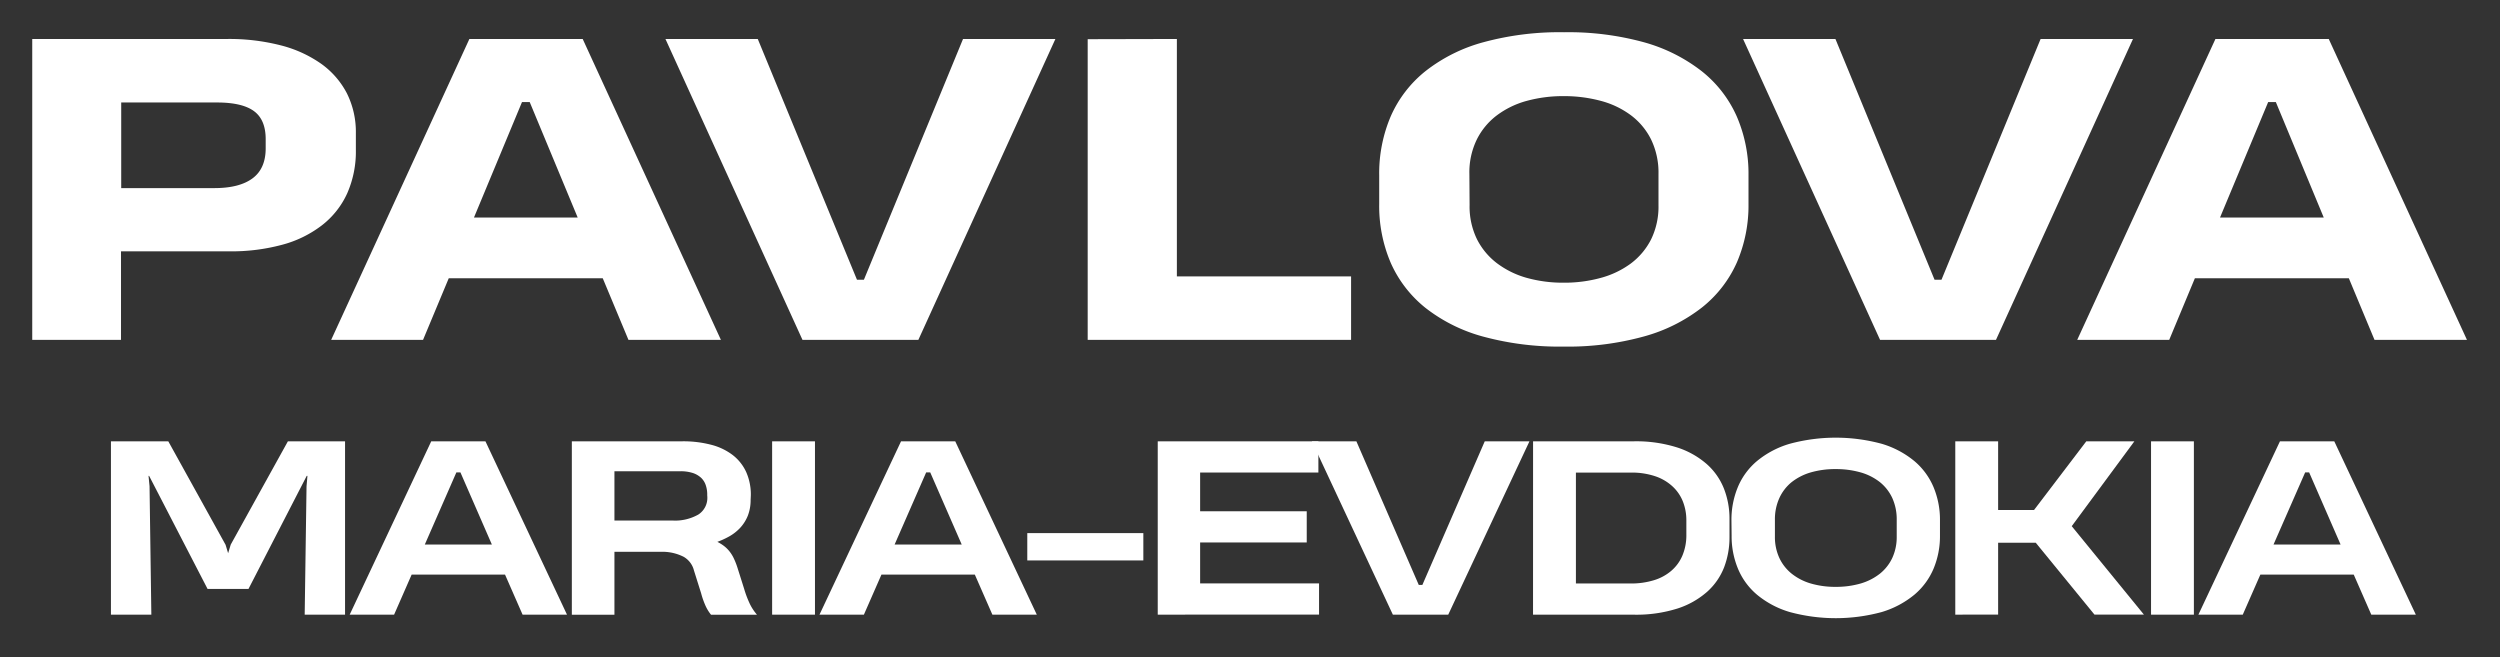 <?xml version="1.0" encoding="UTF-8"?> <svg xmlns="http://www.w3.org/2000/svg" id="Layer_1" data-name="Layer 1" viewBox="0 0 601 158"><rect x="0" y="0" width="601" height="158" fill="#333333" stroke="none"/> <defs> <style>.cls-1{fill:#fff;stroke:#fff;stroke-miterlimit:10;stroke-width:0.5px;}</style> </defs> <path class="cls-1" d="M36,114.15h-.57l.27,2.75.43,30.61H26.92V106.34H40.31L54,131.07l.68,2.26H55l.7-2.31,13.66-24.68H82.7v41.17H73.5l.44-30.58.24-2.78h-.6l-14,27.18H50.05Z"></path> <path class="cls-1" d="M84.46,147.51l19.37-41.17h12.71l19.37,41.17H125.79l-4.22-9.63H98.8l-4.22,9.63Zm17.28-16.35h16.89l-7.78-17.85h-1.3Z"></path> <path class="cls-1" d="M180.2,120.14a10.1,10.1,0,0,1-.64,3.7,9.24,9.24,0,0,1-1.76,2.83,10.66,10.66,0,0,1-2.66,2.09,19.51,19.51,0,0,1-3.35,1.47,10.29,10.29,0,0,1,1.93,1.09,7.4,7.4,0,0,1,1.43,1.36,8.35,8.35,0,0,1,1.07,1.74,17.77,17.77,0,0,1,.85,2.2l1.58,5a24.73,24.73,0,0,0,1.22,3.3,12,12,0,0,0,1.58,2.61h-10.4a9.56,9.56,0,0,1-1.26-2.11,19.6,19.6,0,0,1-1-2.87l-1.72-5.47a5.5,5.5,0,0,0-2.61-3.45,11.54,11.54,0,0,0-5-1.23h-12v15.13h-9.74V106.34H164a26.25,26.25,0,0,1,6.89.82,14.22,14.22,0,0,1,5.1,2.43,10.61,10.61,0,0,1,3.17,4,13.06,13.06,0,0,1,1.09,5.47Zm-9.93-1.23a7.23,7.23,0,0,0-.36-2.32,4.59,4.59,0,0,0-1.15-1.87,5.68,5.68,0,0,0-2.1-1.24,9.85,9.85,0,0,0-3.2-.44h-16v12.35h14.2a11.63,11.63,0,0,0,6.35-1.48,5,5,0,0,0,2.28-4.48Z"></path> <path class="cls-1" d="M185.87,147.51V106.34h9.8v41.17Z"></path> <path class="cls-1" d="M197.4,147.51l19.37-41.17h12.71l19.37,41.17H238.73l-4.22-9.63H211.74l-4.22,9.63Zm17.28-16.35h16.9l-7.79-17.85h-1.3Z"></path> <path class="cls-1" d="M247.21,134.48v-6.07h27.4v6.07Z"></path> <path class="cls-1" d="M278.57,147.51V106.34h38.12v7H288.26v9.82h25.63v7H288.26v10.34h28.59v7Z"></path> <path class="cls-1" d="M367.29,106.34,348,147.51H335l-19.24-41.17h10.15l15,34.53h1.19l15-34.53Z"></path> <path class="cls-1" d="M368.8,106.34h24a32.37,32.37,0,0,1,10.23,1.44,20,20,0,0,1,7.07,3.94,15.23,15.23,0,0,1,4.1,5.83,19.42,19.42,0,0,1,1.32,7.19v4.43a19.93,19.93,0,0,1-1.25,7.05,15.11,15.11,0,0,1-4,5.82,19.79,19.79,0,0,1-7.05,4,32.47,32.47,0,0,1-10.43,1.48h-24Zm9.8,34.18h13.5a18.61,18.61,0,0,0,5.48-.77,11.78,11.78,0,0,0,4.28-2.27,10.17,10.17,0,0,0,2.79-3.75,12.84,12.84,0,0,0,1-5.21v-3.43a12.47,12.47,0,0,0-.84-4.59,10.14,10.14,0,0,0-2.53-3.72,11.77,11.77,0,0,0-4.23-2.51,17.93,17.93,0,0,0-6-.91H378.6Z"></path> <path class="cls-1" d="M416.49,125.12a20.3,20.3,0,0,1,1.5-7.88,16.16,16.16,0,0,1,4.56-6.22,21.85,21.85,0,0,1,7.72-4.08,42,42,0,0,1,22.07,0,21.94,21.94,0,0,1,7.73,4.11,16.38,16.38,0,0,1,4.55,6.22,20.13,20.13,0,0,1,1.5,7.84v3.64a20.06,20.06,0,0,1-1.5,7.81,16.33,16.33,0,0,1-4.57,6.22,22.08,22.08,0,0,1-7.74,4.11,41.9,41.9,0,0,1-22,0,21.85,21.85,0,0,1-7.72-4.08,16.12,16.12,0,0,1-4.56-6.21,20.16,20.16,0,0,1-1.5-7.86Zm24.79,16.21a21.48,21.48,0,0,0,6.07-.81,13.92,13.92,0,0,0,4.72-2.4,10.87,10.87,0,0,0,3.06-3.88,12.21,12.21,0,0,0,1.09-5.26v-4a12.62,12.62,0,0,0-1.09-5.37,10.89,10.89,0,0,0-3.06-3.91,13.71,13.71,0,0,0-4.72-2.38,21.85,21.85,0,0,0-6.07-.8,21.31,21.31,0,0,0-6.06.81,13.77,13.77,0,0,0-4.69,2.4,10.83,10.83,0,0,0-3,3.9,12.59,12.59,0,0,0-1.09,5.35l0,4a12.21,12.21,0,0,0,1.09,5.26,10.84,10.84,0,0,0,3.05,3.88,13.68,13.68,0,0,0,4.69,2.4A21.14,21.14,0,0,0,441.28,141.33Z"></path> <path class="cls-1" d="M470.3,147.51V106.34h9.8v16.52h9l12.57-16.52h10.94L497.73,126.5l17.14,21H503.63l-14.12-17.28H480.1v17.28Z"></path> <path class="cls-1" d="M517.36,147.51V106.34h9.8v41.17Z"></path> <path class="cls-1" d="M528.89,147.51l19.37-41.17H561l19.37,41.17H570.22L566,137.88H543.23L539,147.51Zm17.28-16.35h16.89l-7.78-17.85H554Z"></path> <path class="cls-1" d="M85.3,36a24.69,24.69,0,0,1-2.07,10.4,20.14,20.14,0,0,1-6,7.57,26.77,26.77,0,0,1-9.47,4.63,46.44,46.44,0,0,1-12.61,1.57H28.84V81.46H8V9.62H54.67a49.42,49.42,0,0,1,12.75,1.52,29.23,29.23,0,0,1,9.64,4.39,19.88,19.88,0,0,1,6.1,7A20.54,20.54,0,0,1,85.3,32ZM64.12,33.46q0-4.76-2.87-6.91t-9-2.16H28.89V45.47H51.54q6.12,0,9.35-2.42t3.23-7.41Z"></path> <path class="cls-1" d="M80,81.46l33-71.84h26.92l33,71.84H151.25l-6.18-14.81H107.71l-6.18,14.81Zm33.57-28.92h25.68L127.51,24.29h-2.19Z"></path> <path class="cls-1" d="M253.33,9.62,220.61,81.46H193.08L160.36,9.62H182L205.85,67.5h2L231.68,9.62Z"></path> <path class="cls-1" d="M261.73,81.46V9.67l20.94-.05V66.69h41.88V81.46Z"></path> <path class="cls-1" d="M331.81,42.15A34.66,34.66,0,0,1,334.59,28a28.36,28.36,0,0,1,8.31-10.75,38.85,38.85,0,0,1,13.79-6.86A69.44,69.44,0,0,1,376,8a68.25,68.25,0,0,1,19.28,2.44A39.67,39.67,0,0,1,409,17.36a28.38,28.38,0,0,1,8.31,10.78,34.46,34.46,0,0,1,2.78,14V49a34.33,34.33,0,0,1-2.78,14A28.36,28.36,0,0,1,409,73.72a39.48,39.48,0,0,1-13.82,6.91,68.4,68.4,0,0,1-19.3,2.44,69.82,69.82,0,0,1-19.25-2.39,38.85,38.85,0,0,1-13.79-6.86,28.54,28.54,0,0,1-8.29-10.76A34.52,34.52,0,0,1,331.81,49Zm44.11,26.06a33.2,33.2,0,0,0,8.95-1.16,21.93,21.93,0,0,0,7.34-3.51,16.89,16.89,0,0,0,4.94-5.89,18.17,18.17,0,0,0,1.8-8.33V41.86a18.57,18.57,0,0,0-1.8-8.43,16.67,16.67,0,0,0-4.94-5.93A21.34,21.34,0,0,0,384.87,24a34,34,0,0,0-8.95-1.14A33.33,33.33,0,0,0,367,24a21.5,21.5,0,0,0-7.29,3.52,16.72,16.72,0,0,0-4.91,5.91,18.25,18.25,0,0,0-1.81,8.4l.05,7.46a18.17,18.17,0,0,0,1.8,8.33,16.94,16.94,0,0,0,4.92,5.89A21.7,21.7,0,0,0,367,67.05,32.73,32.73,0,0,0,375.92,68.21Z"></path> <path class="cls-1" d="M512.38,9.62,479.67,81.46H452.13L419.42,9.62h21.65L464.9,67.5h2L490.73,9.62Z"></path> <path class="cls-1" d="M499.75,81.46l33-71.84h26.92l33,71.84H571l-6.17-14.81H527.48l-6.17,14.81Zm33.57-28.92H559L547.28,24.29H545.1Z"></path> </svg> 